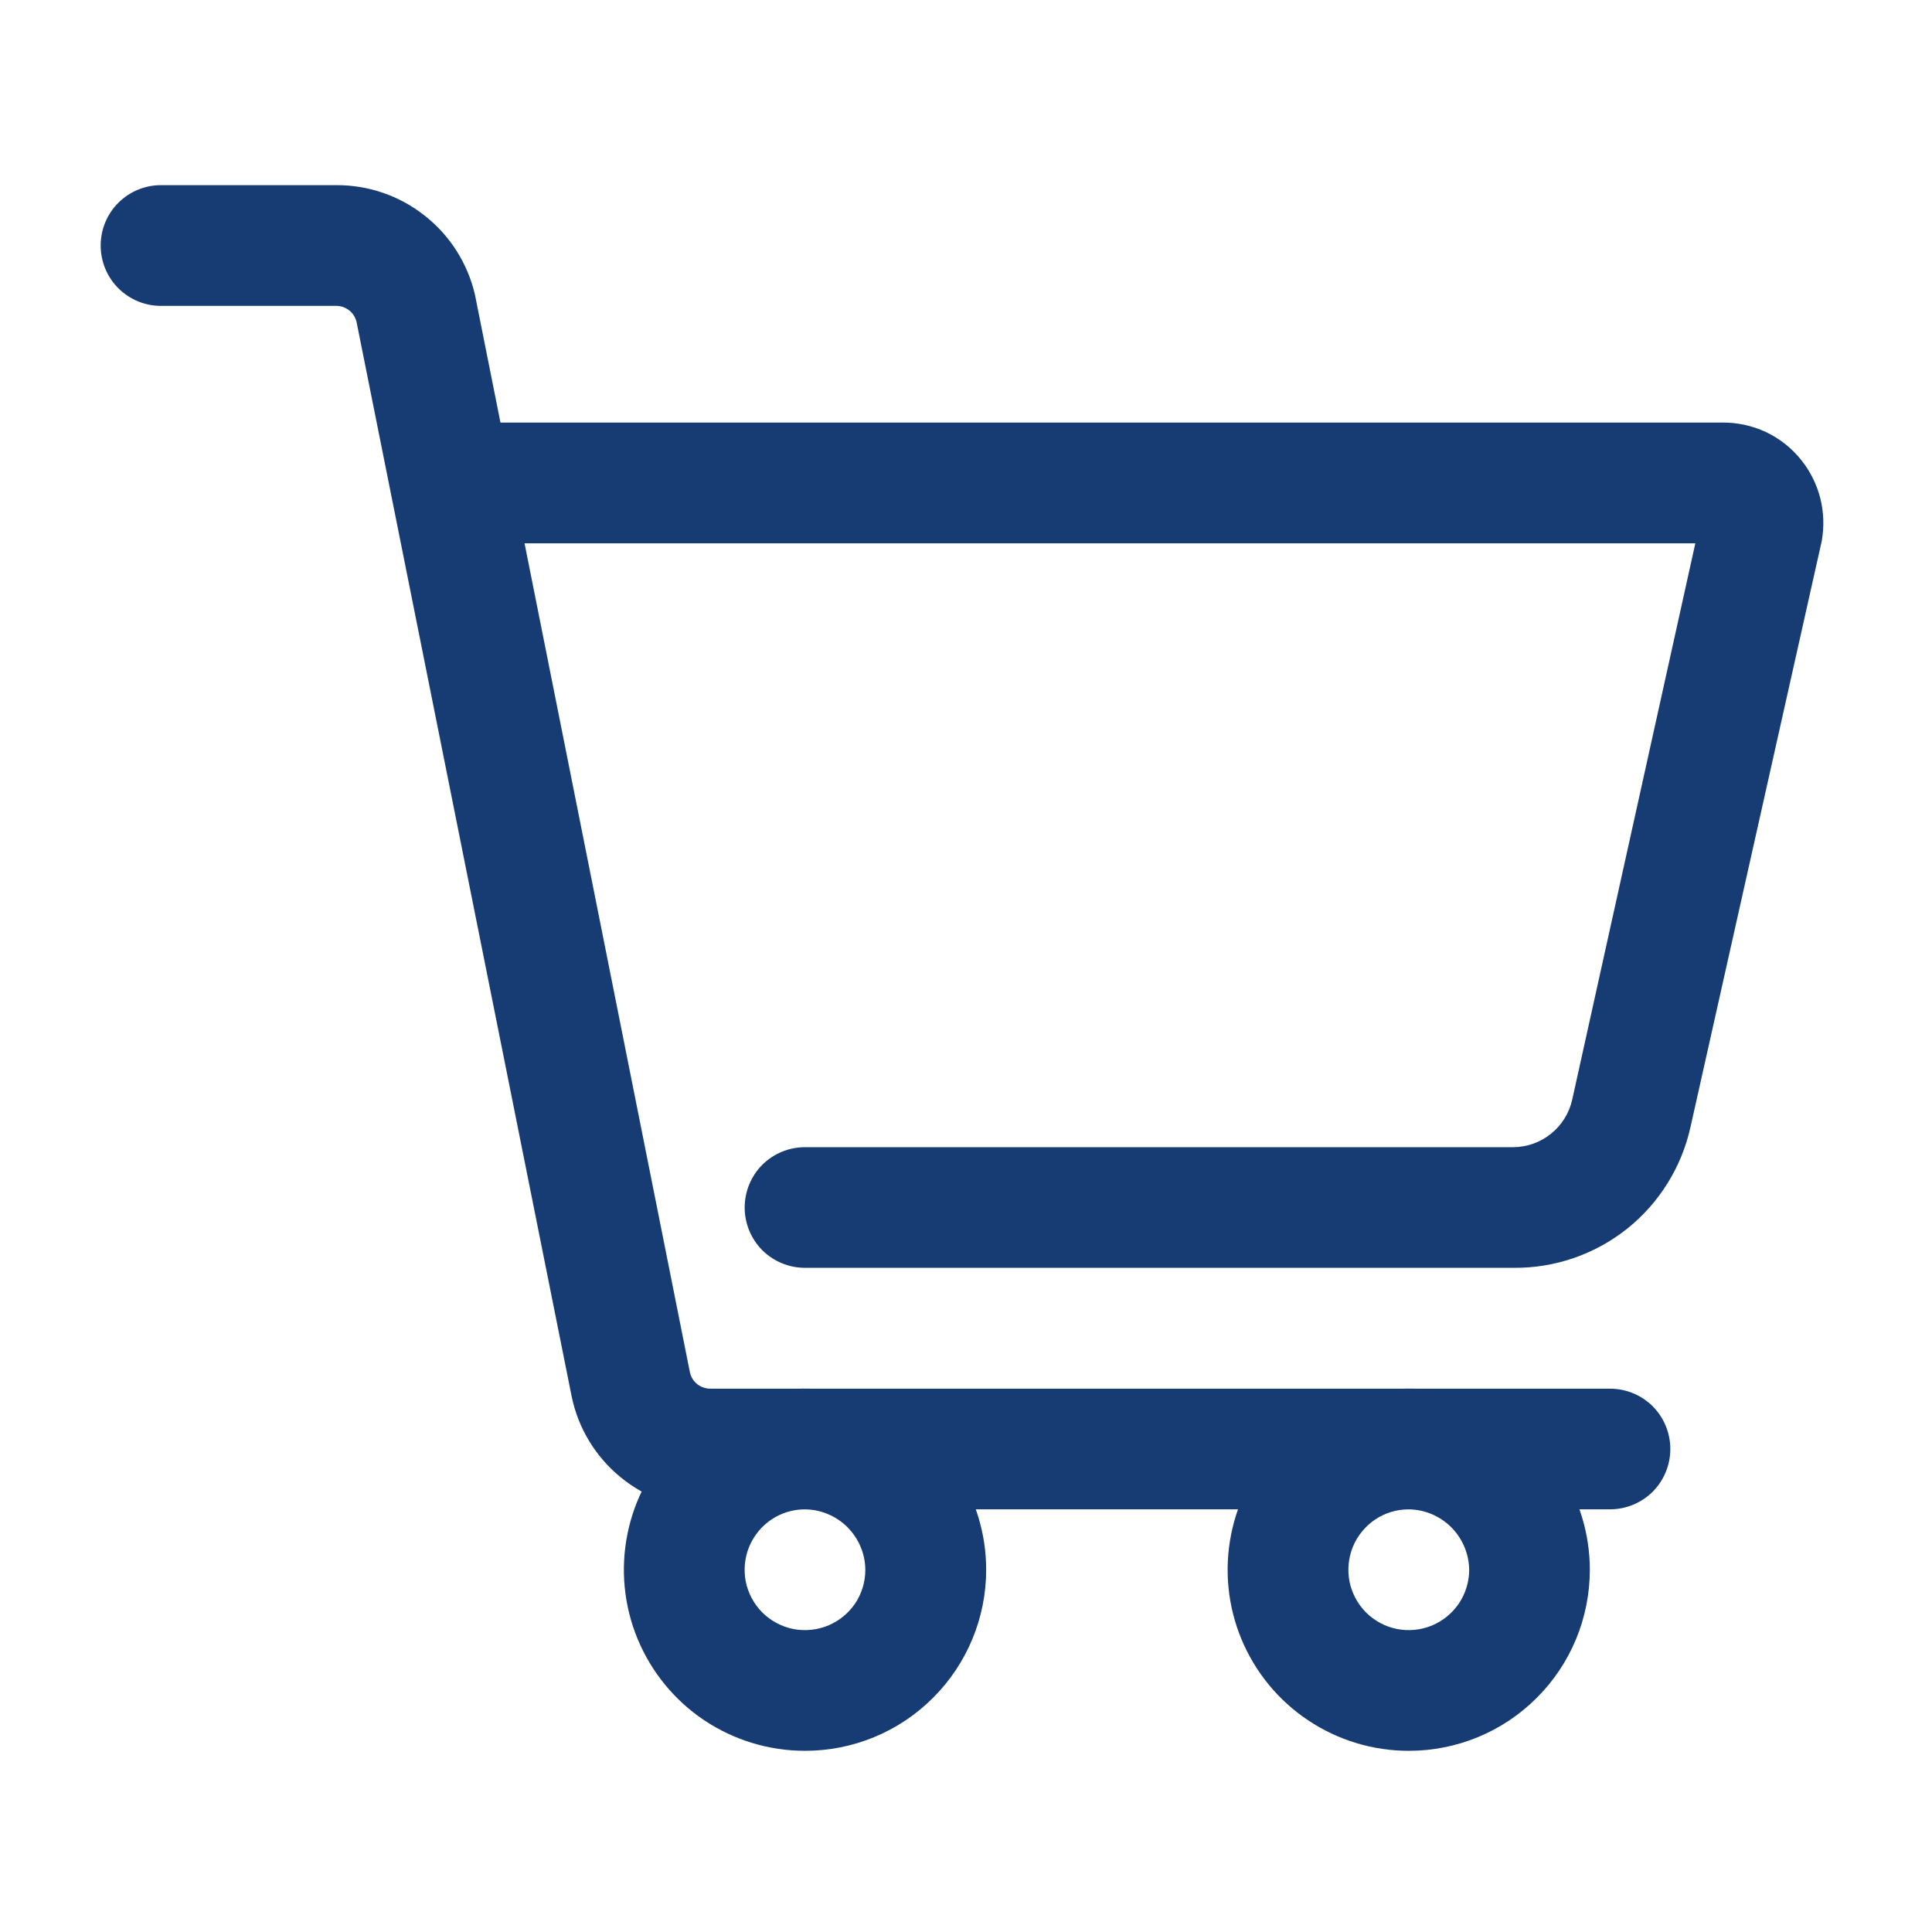 <svg width="18" height="18" viewBox="0 0 18 18" fill="none" xmlns="http://www.w3.org/2000/svg">
<path d="M14.1 11.812H7.5C7.351 11.812 7.208 11.753 7.102 11.648C6.997 11.542 6.938 11.399 6.938 11.25C6.938 11.101 6.997 10.958 7.102 10.852C7.208 10.747 7.351 10.688 7.5 10.688H14.1C14.228 10.687 14.352 10.643 14.451 10.562C14.551 10.482 14.62 10.37 14.648 10.245L15.795 5.062H4.2C4.051 5.062 3.908 5.003 3.802 4.898C3.697 4.792 3.638 4.649 3.638 4.5C3.638 4.351 3.697 4.208 3.802 4.102C3.908 3.997 4.051 3.937 4.2 3.937H16.035C16.179 3.934 16.322 3.964 16.452 4.025C16.582 4.086 16.696 4.177 16.785 4.29C16.868 4.394 16.927 4.515 16.96 4.645C16.992 4.774 16.996 4.909 16.973 5.04L15.75 10.5C15.667 10.875 15.458 11.21 15.158 11.449C14.857 11.688 14.484 11.816 14.1 11.812Z" fill="#173C73"/>
<path d="M15 14.062H6.615C6.311 14.062 6.017 13.956 5.782 13.763C5.547 13.571 5.385 13.303 5.325 13.005L3.322 3C3.312 2.958 3.289 2.92 3.255 2.893C3.221 2.866 3.179 2.85 3.135 2.85H1.5C1.351 2.85 1.208 2.791 1.102 2.685C0.997 2.58 0.938 2.437 0.938 2.287C0.938 2.138 0.997 1.995 1.102 1.89C1.208 1.784 1.351 1.725 1.5 1.725H3.135C3.434 1.724 3.724 1.824 3.958 2.01C4.193 2.195 4.357 2.454 4.425 2.745L6.428 12.787C6.438 12.83 6.461 12.868 6.495 12.895C6.529 12.922 6.571 12.937 6.615 12.938H15C15.149 12.938 15.292 12.997 15.398 13.102C15.503 13.208 15.562 13.351 15.562 13.5C15.562 13.649 15.503 13.792 15.398 13.898C15.292 14.003 15.149 14.062 15 14.062Z" fill="#173C73"/>
<path d="M7.5 16.312C7.166 16.312 6.84 16.213 6.562 16.028C6.285 15.843 6.069 15.579 5.941 15.271C5.813 14.962 5.78 14.623 5.845 14.296C5.91 13.968 6.071 13.668 6.307 13.432C6.543 13.196 6.843 13.035 7.171 12.97C7.498 12.905 7.837 12.938 8.146 13.066C8.454 13.194 8.718 13.41 8.903 13.688C9.089 13.965 9.188 14.291 9.188 14.625C9.188 15.073 9.01 15.502 8.693 15.818C8.377 16.135 7.948 16.312 7.5 16.312ZM7.5 14.062C7.389 14.062 7.28 14.095 7.187 14.157C7.095 14.219 7.023 14.307 6.98 14.41C6.938 14.512 6.927 14.626 6.948 14.735C6.97 14.844 7.024 14.944 7.102 15.023C7.181 15.101 7.281 15.155 7.39 15.177C7.499 15.198 7.612 15.187 7.715 15.145C7.818 15.102 7.906 15.03 7.968 14.938C8.03 14.845 8.062 14.736 8.062 14.625C8.061 14.476 8.001 14.335 7.896 14.229C7.791 14.124 7.649 14.064 7.5 14.062Z" fill="#173C73"/>
<path d="M13.125 16.312C12.791 16.312 12.465 16.213 12.188 16.028C11.91 15.843 11.694 15.579 11.566 15.271C11.438 14.962 11.405 14.623 11.47 14.296C11.535 13.968 11.696 13.668 11.932 13.432C12.168 13.196 12.468 13.035 12.796 12.97C13.123 12.905 13.462 12.938 13.771 13.066C14.079 13.194 14.343 13.41 14.528 13.688C14.713 13.965 14.812 14.291 14.812 14.625C14.812 15.073 14.635 15.502 14.318 15.818C14.002 16.135 13.573 16.312 13.125 16.312ZM13.125 14.062C13.014 14.062 12.905 14.095 12.812 14.157C12.72 14.219 12.648 14.307 12.605 14.41C12.563 14.512 12.552 14.626 12.573 14.735C12.595 14.844 12.649 14.944 12.727 15.023C12.806 15.101 12.906 15.155 13.015 15.177C13.124 15.198 13.238 15.187 13.34 15.145C13.443 15.102 13.531 15.03 13.593 14.938C13.655 14.845 13.688 14.736 13.688 14.625C13.686 14.476 13.626 14.335 13.521 14.229C13.415 14.124 13.274 14.064 13.125 14.062Z" fill="#173C73"/>
</svg>
